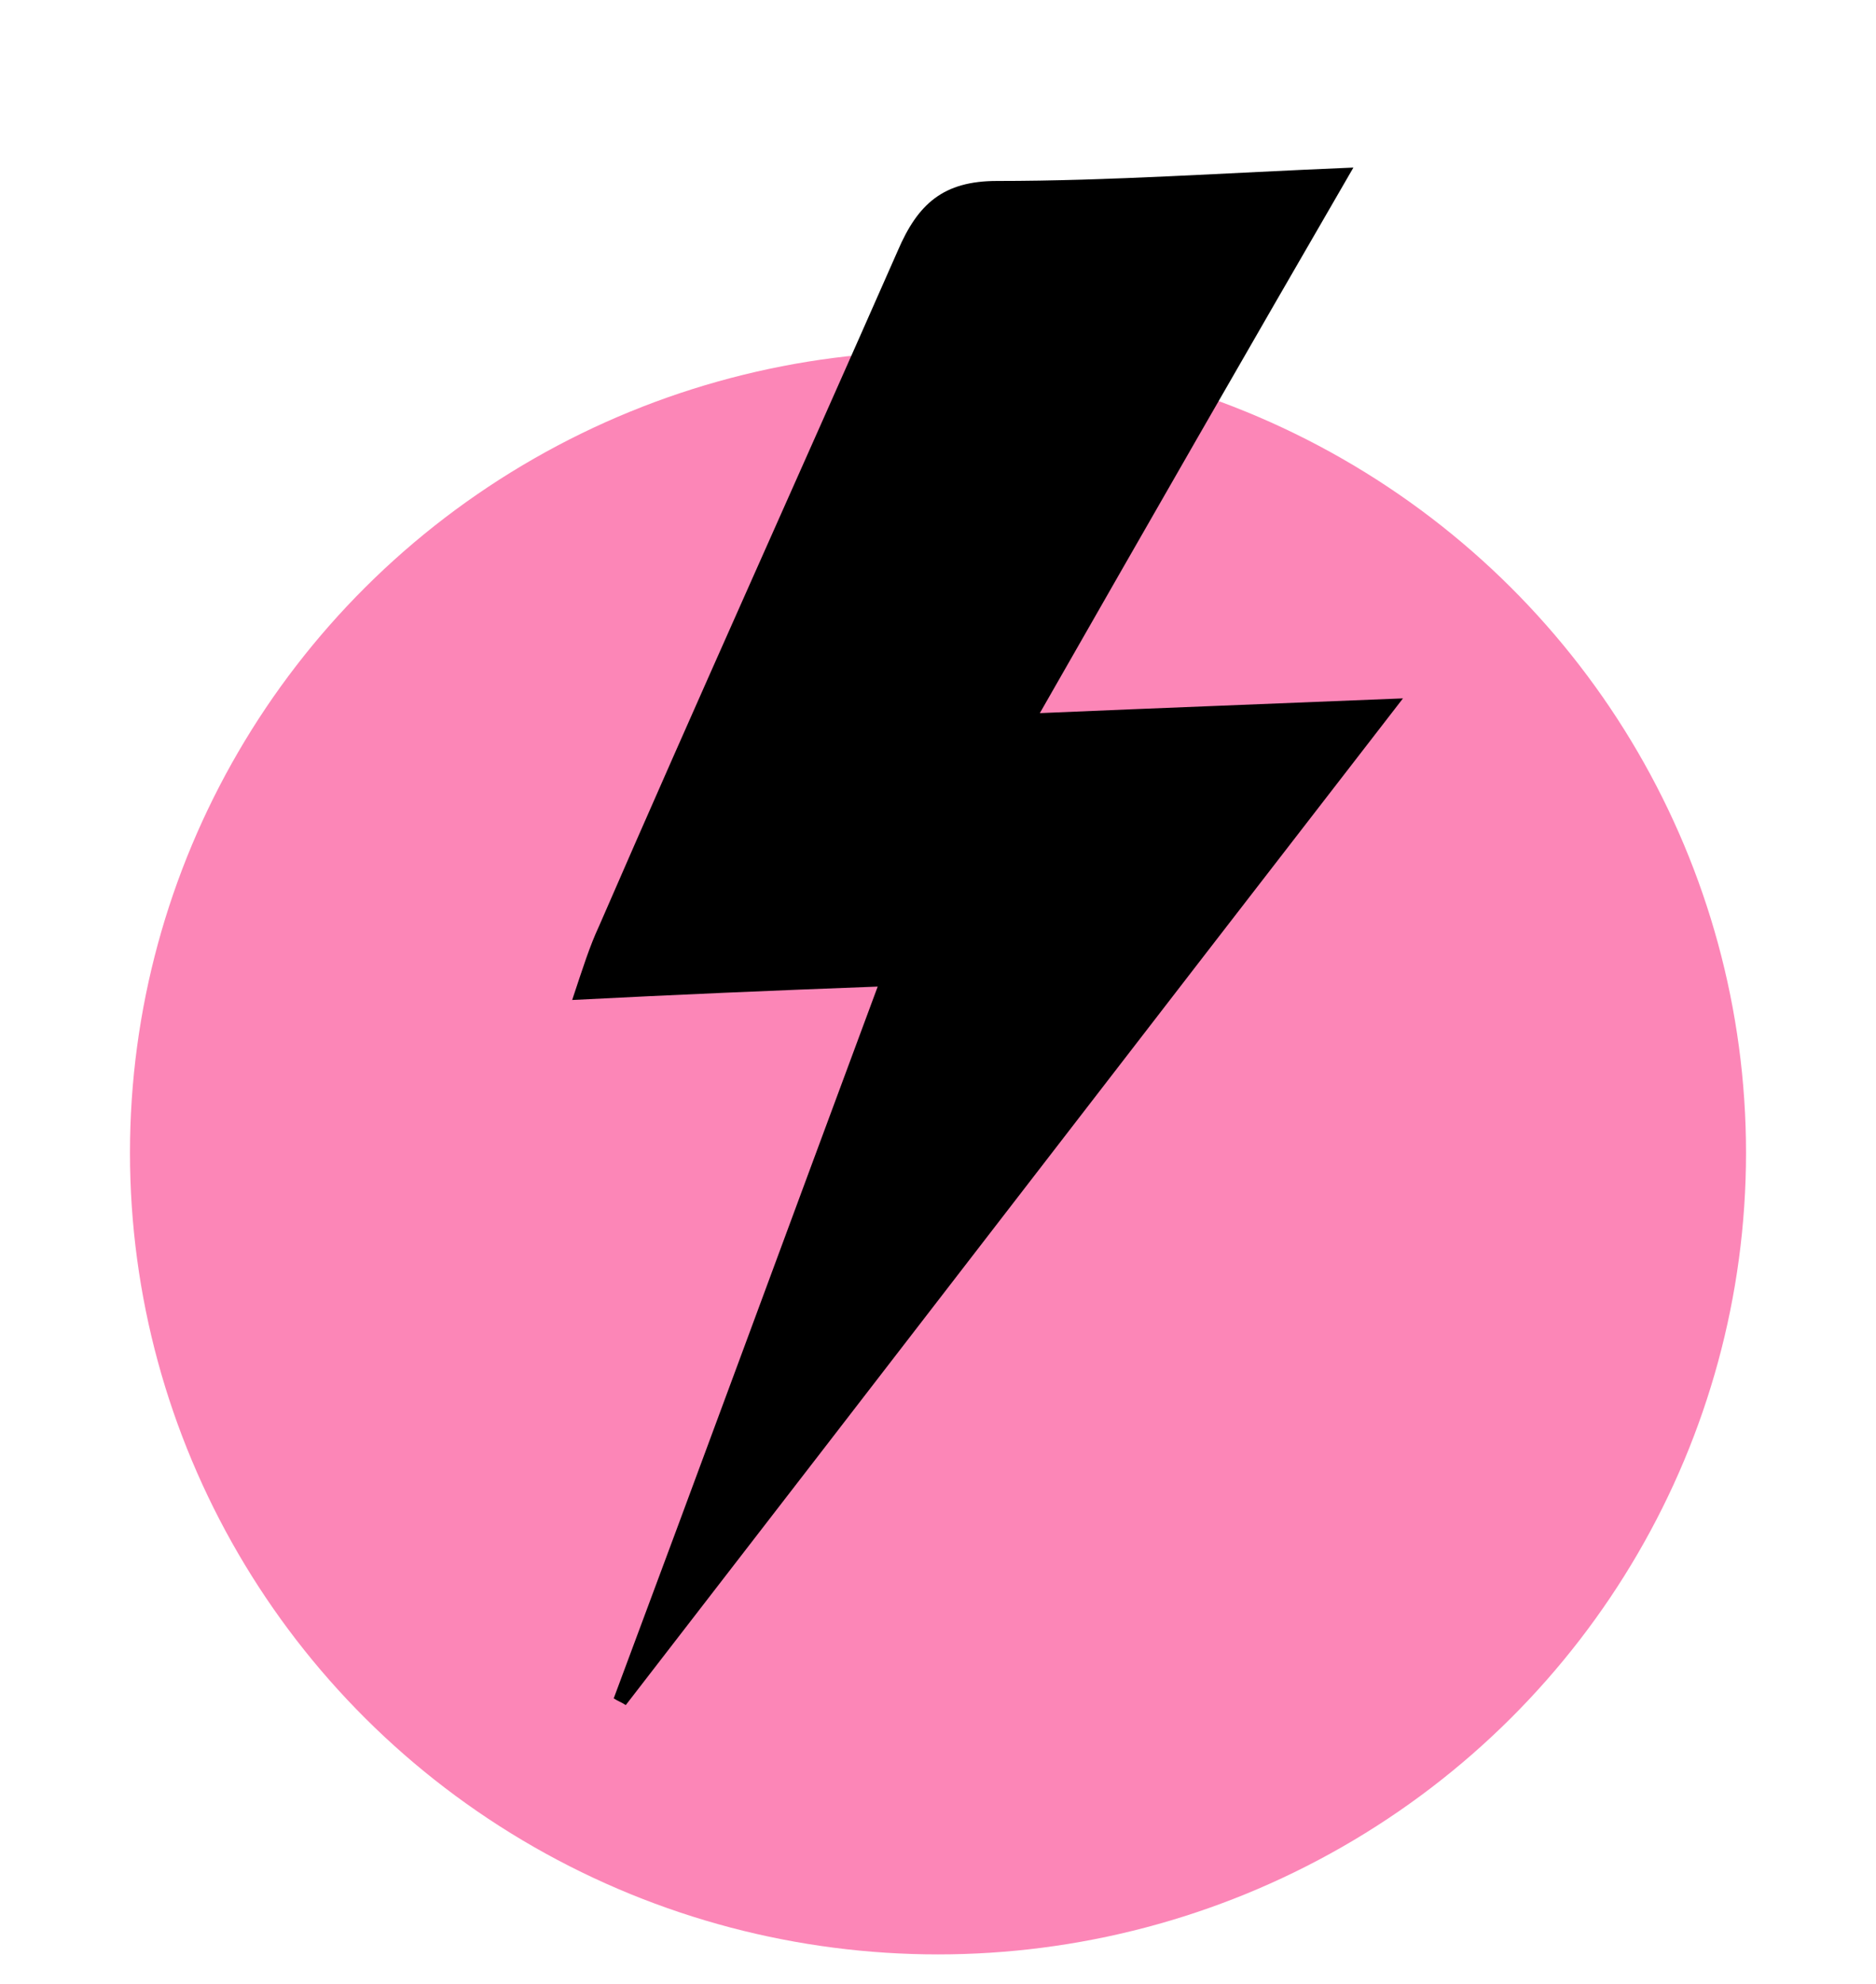 <?xml version="1.0" encoding="utf-8"?>
<!-- Generator: Adobe Illustrator 26.2.1, SVG Export Plug-In . SVG Version: 6.00 Build 0)  -->
<svg version="1.1" id="Layer_1" xmlns="http://www.w3.org/2000/svg" xmlns:xlink="http://www.w3.org/1999/xlink" x="0px" y="0px"
	 viewBox="0 0 140 148" style="enable-background:new 0 0 140 148;" xml:space="preserve">
<style type="text/css">
	.st0{fill-rule:evenodd;clip-rule:evenodd;fill:#FC86B7;}
</style>
<ellipse class="st0" cx="70" cy="86" rx="60.3" ry="59.8"/>
<g id="nv2t0t_00000127756296760428771600000015037104077033867688_">
	<g>
		<path d="M77.6,53.2c9.3-0.4,17.4-0.7,27.1-1.1c-19.9,25.7-38.9,50.4-58,75.1c-0.3-0.2-0.6-0.3-0.9-0.5
			c6.5-17.4,12.9-34.8,19.7-53.1c-8,0.3-15,0.6-22.8,1c0.8-2.4,1.3-4,2-5.5C52,52.3,59.6,35.5,67,18.7c1.5-3.5,3.4-5.2,7.4-5.2
			c8.5,0,16.9-0.6,26.6-1C93,26.3,85.6,39.2,77.6,53.2z"/>
	</g>
</g>
</svg>
